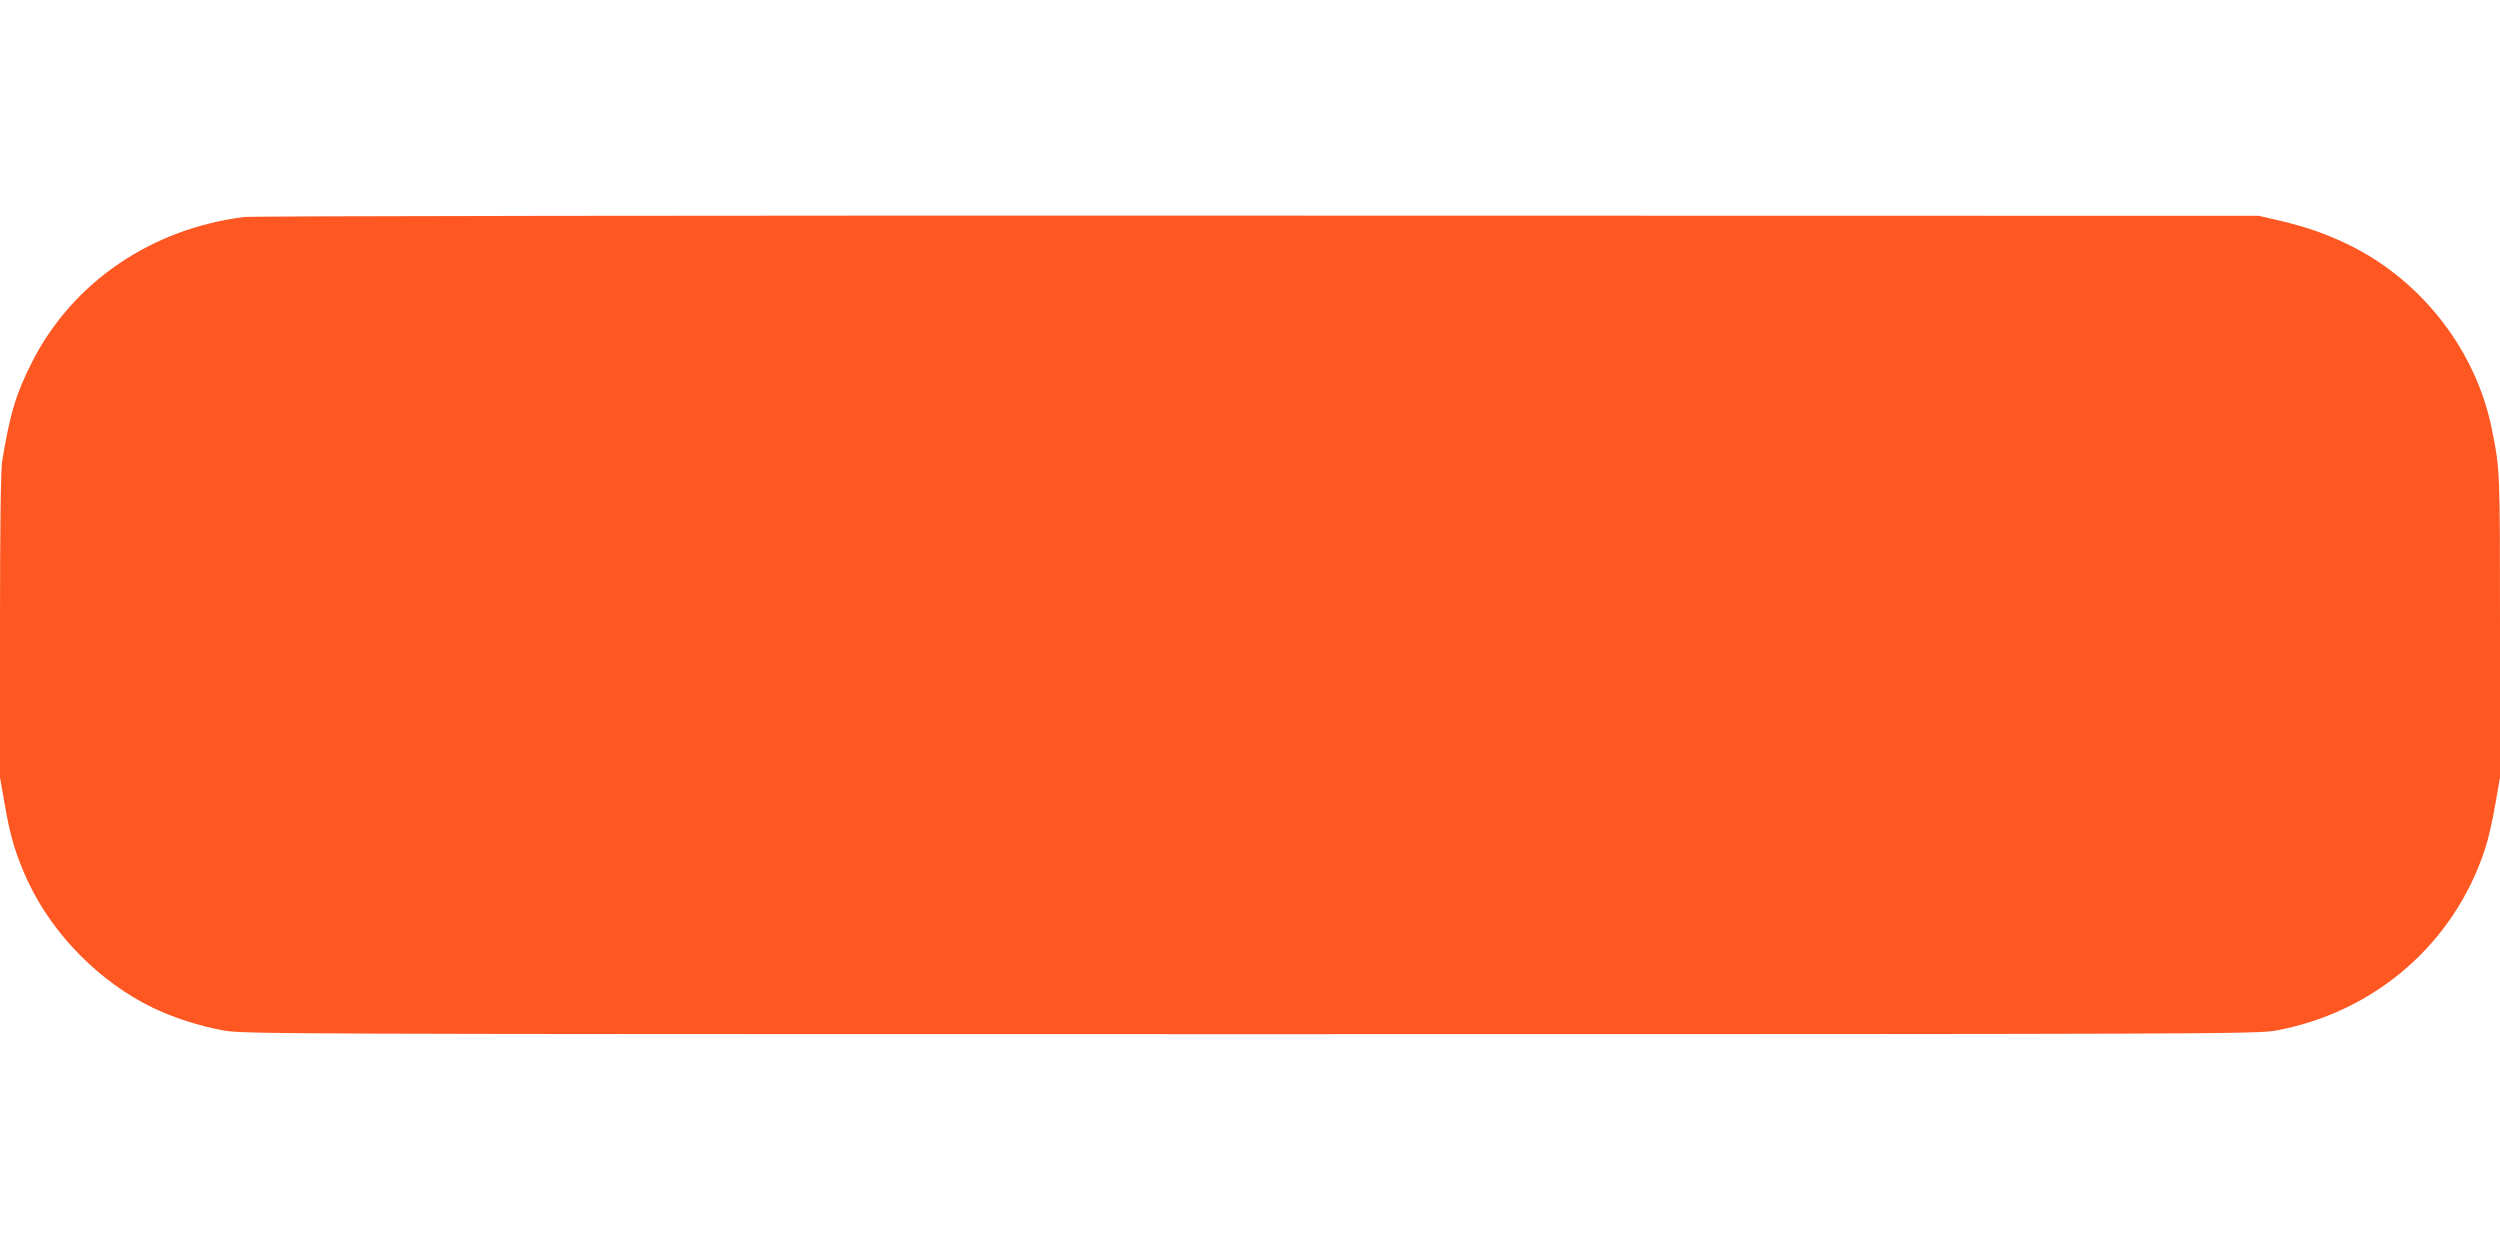 <?xml version="1.0" standalone="no"?>
<!DOCTYPE svg PUBLIC "-//W3C//DTD SVG 20010904//EN"
 "http://www.w3.org/TR/2001/REC-SVG-20010904/DTD/svg10.dtd">
<svg version="1.0" xmlns="http://www.w3.org/2000/svg"
 width="1280pt" height="640pt" viewBox="0 0 1280 640"
 preserveAspectRatio="xMidYMid meet">
<g transform="translate(0,640) scale(0.1,-0.1)"
fill="#ff5722" stroke="none">
<path d="M1250 5289 c-476 -60 -877 -334 -1084 -739 -84 -165 -114 -264 -155
-511 -7 -44 -11 -330 -11 -843 l0 -777 25 -142 c28 -164 59 -264 120 -394 128
-271 367 -512 638 -643 106 -51 236 -93 362 -116 97 -18 257 -19 5255 -19
4998 0 5158 1 5255 19 507 95 911 446 1069 931 15 44 38 144 51 222 l25 142 0
777 c0 795 0 802 -42 1008 -79 393 -347 745 -709 931 -120 61 -236 103 -384
137 l-100 23 -5125 1 c-2819 1 -5154 -2 -5190 -7z"/>
</g>
</svg>
